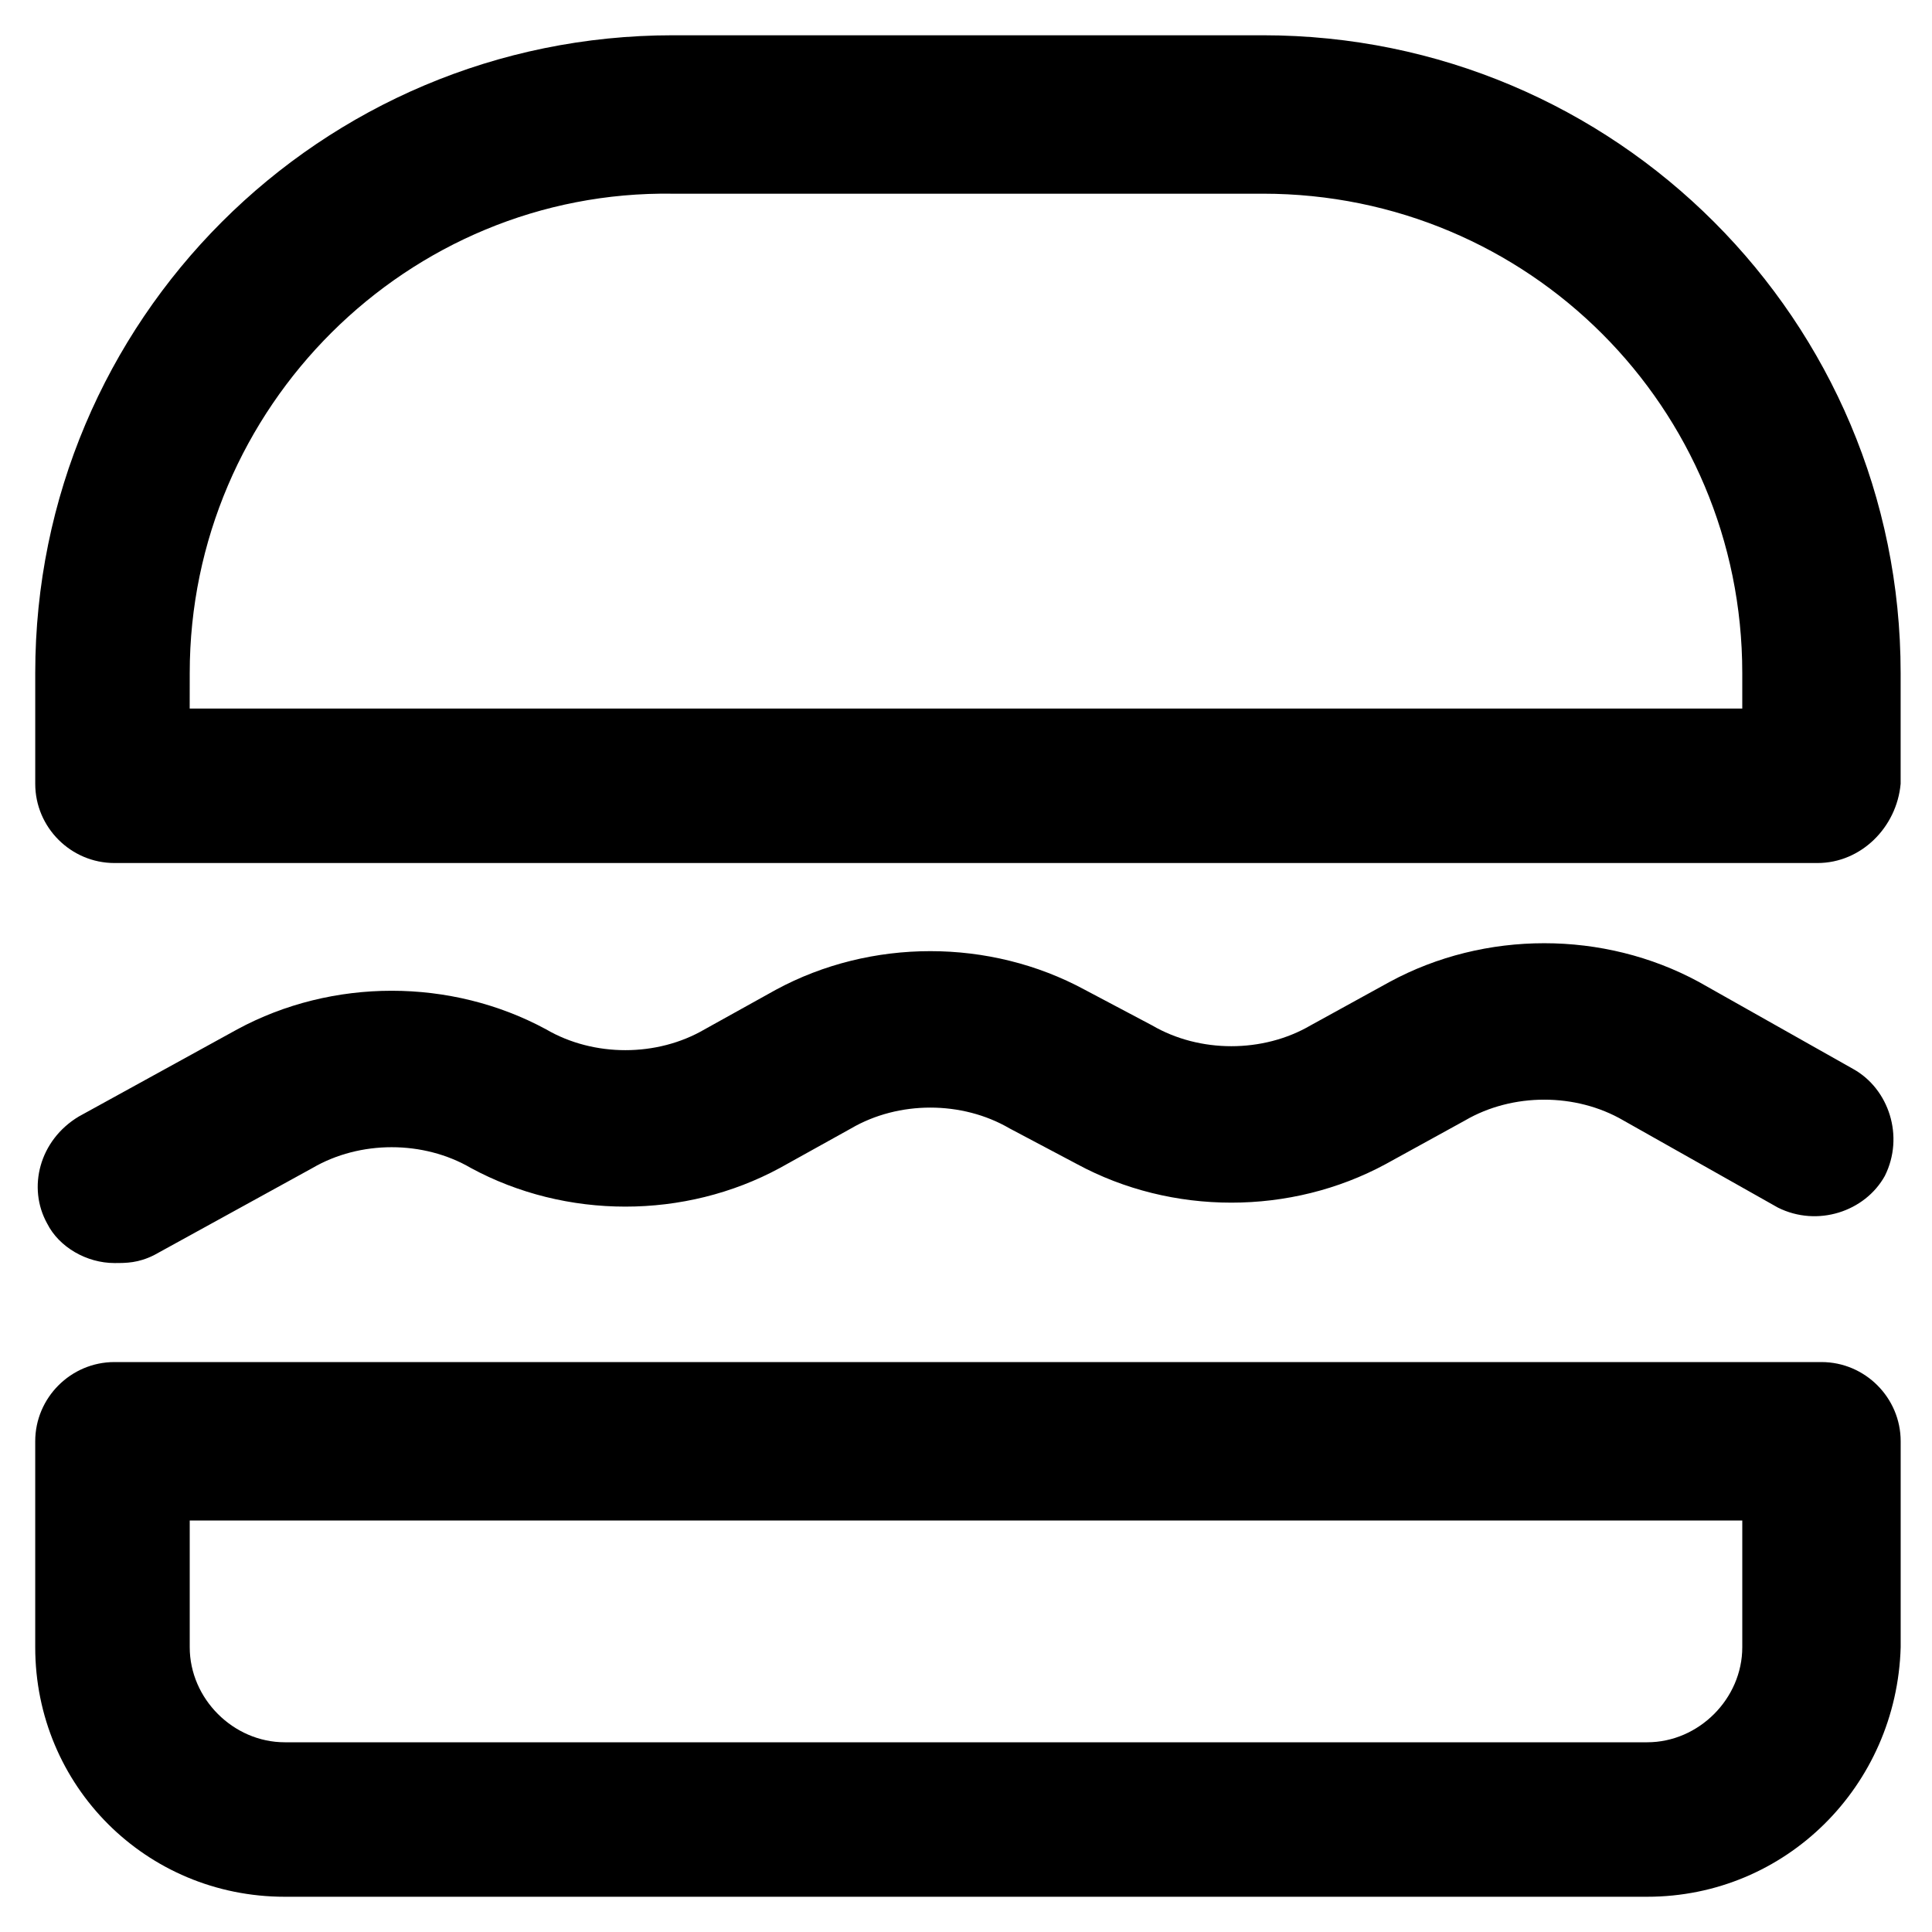 <?xml version="1.0" encoding="UTF-8"?>
<!-- The Best Svg Icon site in the world: iconSvg.co, Visit us! https://iconsvg.co -->
<svg fill="#000000" width="800px" height="800px" version="1.1" viewBox="144 144 512 512" xmlns="http://www.w3.org/2000/svg">
 <g>
  <path d="m625.66 372.71h-451.33c-11.547 0-20.992-9.445-20.992-20.992v-29.391c0-93.414 75.57-168.98 168.98-168.98h156.39c93.414 0 168.98 75.57 168.98 168.98v29.391c-1.043 11.547-10.492 20.992-22.035 20.992zm-431.39-40.934h411.45v-9.445c0-70.324-56.68-127-127-127h-156.39c-70.324-1.047-128.05 56.68-128.05 127z"/>
  <path d="m580.53 646.66h-361.07c-36.734 0-66.125-29.391-66.125-66.125v-54.582c0-11.547 9.445-20.992 20.992-20.992h452.38c11.547 0 20.992 9.445 20.992 20.992v54.578c-1.047 36.738-30.438 66.129-67.172 66.129zm-386.25-99.715v33.586c0 13.645 11.547 25.191 25.191 25.191h361.06c13.645 0 25.191-11.547 25.191-25.191v-33.586z"/>
  <path d="m174.33 478.72c-7.348 0-14.695-4.199-17.844-10.496-5.246-9.445-2.098-22.043 8.398-28.34l41.984-23.09c25.191-13.645 56.68-13.645 81.867 0 12.594 7.348 29.391 7.348 41.984 0l18.895-10.496c25.191-13.645 56.68-13.645 81.867 0l17.844 9.445c12.594 7.348 29.391 7.348 41.984 0l20.992-11.547c25.191-13.645 56.68-13.645 81.867 0l40.934 23.09c9.445 5.246 13.645 17.844 8.398 28.34-5.246 9.445-17.844 13.645-28.34 8.398l-40.934-23.09c-12.594-7.348-29.391-7.348-41.984 0l-20.992 11.547c-25.191 13.645-56.68 13.645-81.867 0l-17.844-9.445c-12.594-7.348-29.391-7.348-41.984 0l-18.895 10.496c-25.191 13.645-56.68 13.645-81.867 0-12.594-7.348-29.391-7.348-41.984 0l-41.984 23.09c-4.195 2.098-7.344 2.098-10.496 2.098z"/>
 </g>
</svg>